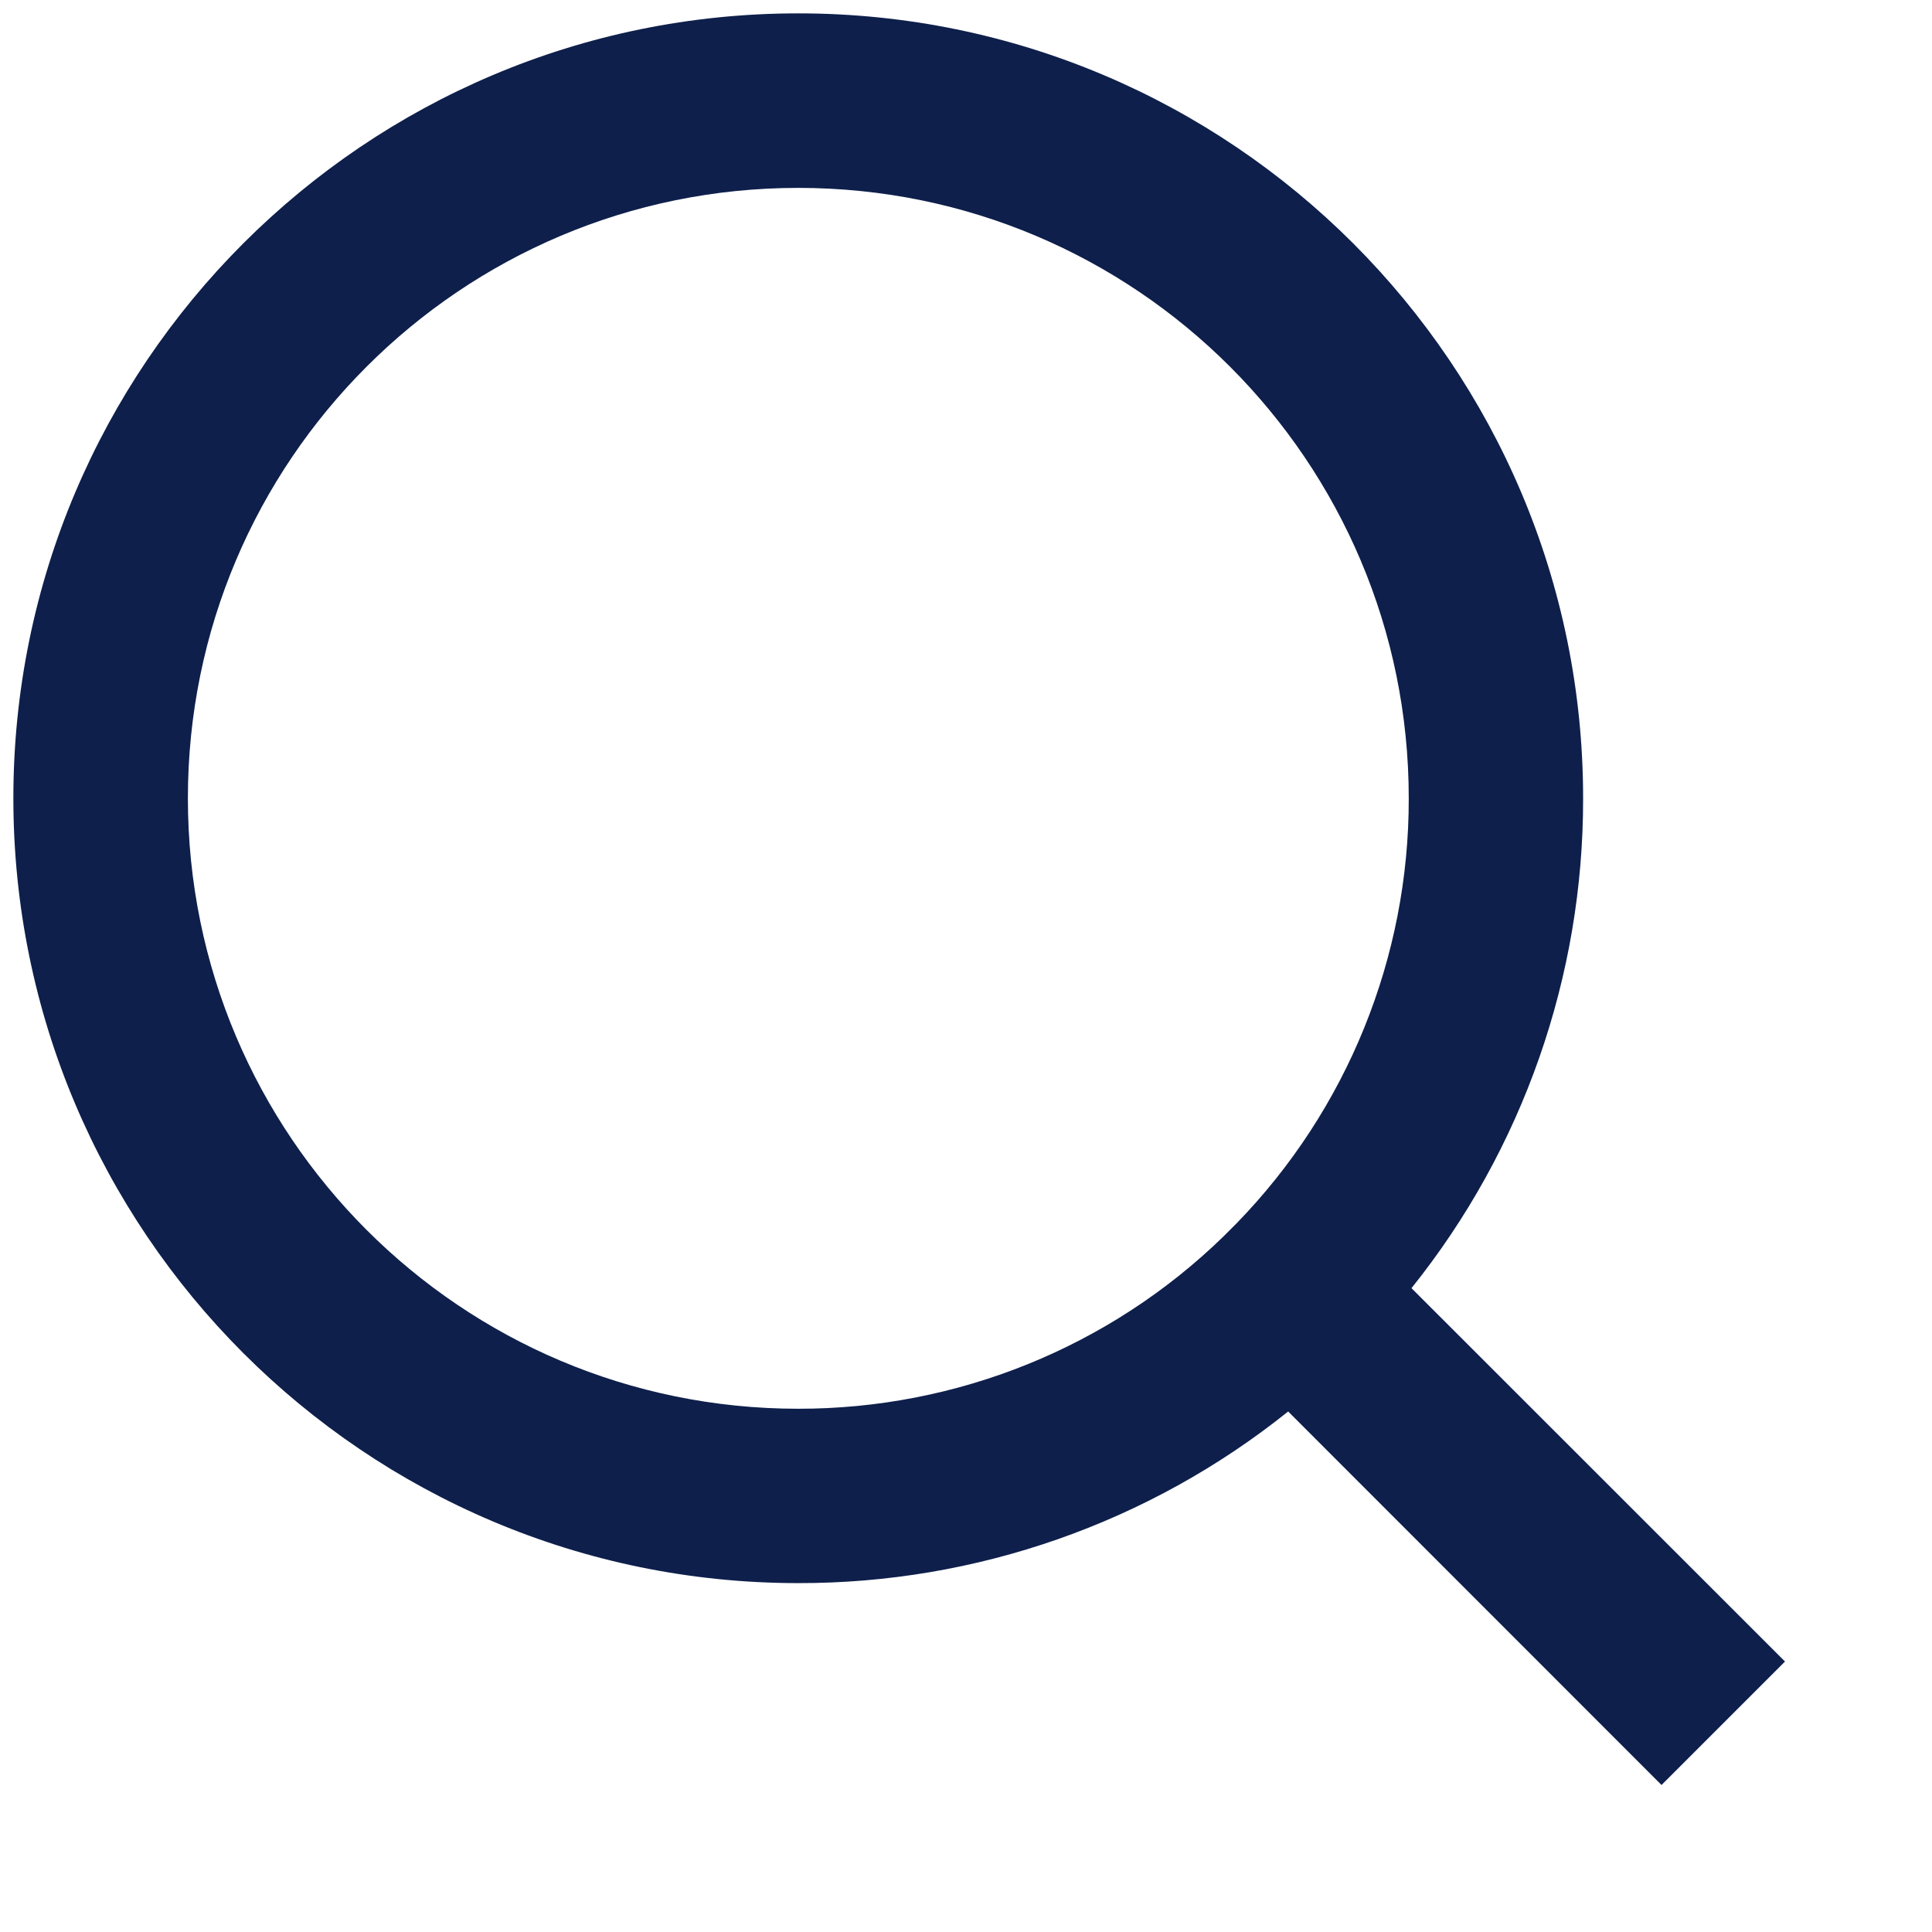 <?xml version="1.0" encoding="UTF-8"?> <svg xmlns="http://www.w3.org/2000/svg" width="12" height="12" viewBox="0 0 12 12" fill="none"> <path d="M8.767 8.001L11.087 10.32L10.32 11.087L8.001 8.767C7.138 9.459 6.064 9.835 4.958 9.833C2.267 9.833 0.083 7.649 0.083 4.958C0.083 2.267 2.267 0.083 4.958 0.083C7.649 0.083 9.833 2.267 9.833 4.958C9.835 6.064 9.459 7.138 8.767 8.001ZM7.68 7.599C8.368 6.892 8.752 5.944 8.75 4.958C8.75 2.864 7.053 1.167 4.958 1.167C2.864 1.167 1.167 2.864 1.167 4.958C1.167 7.053 2.864 8.75 4.958 8.75C5.944 8.751 6.892 8.368 7.599 7.68L7.68 7.599Z" fill="#0E1F4B"></path> </svg> 